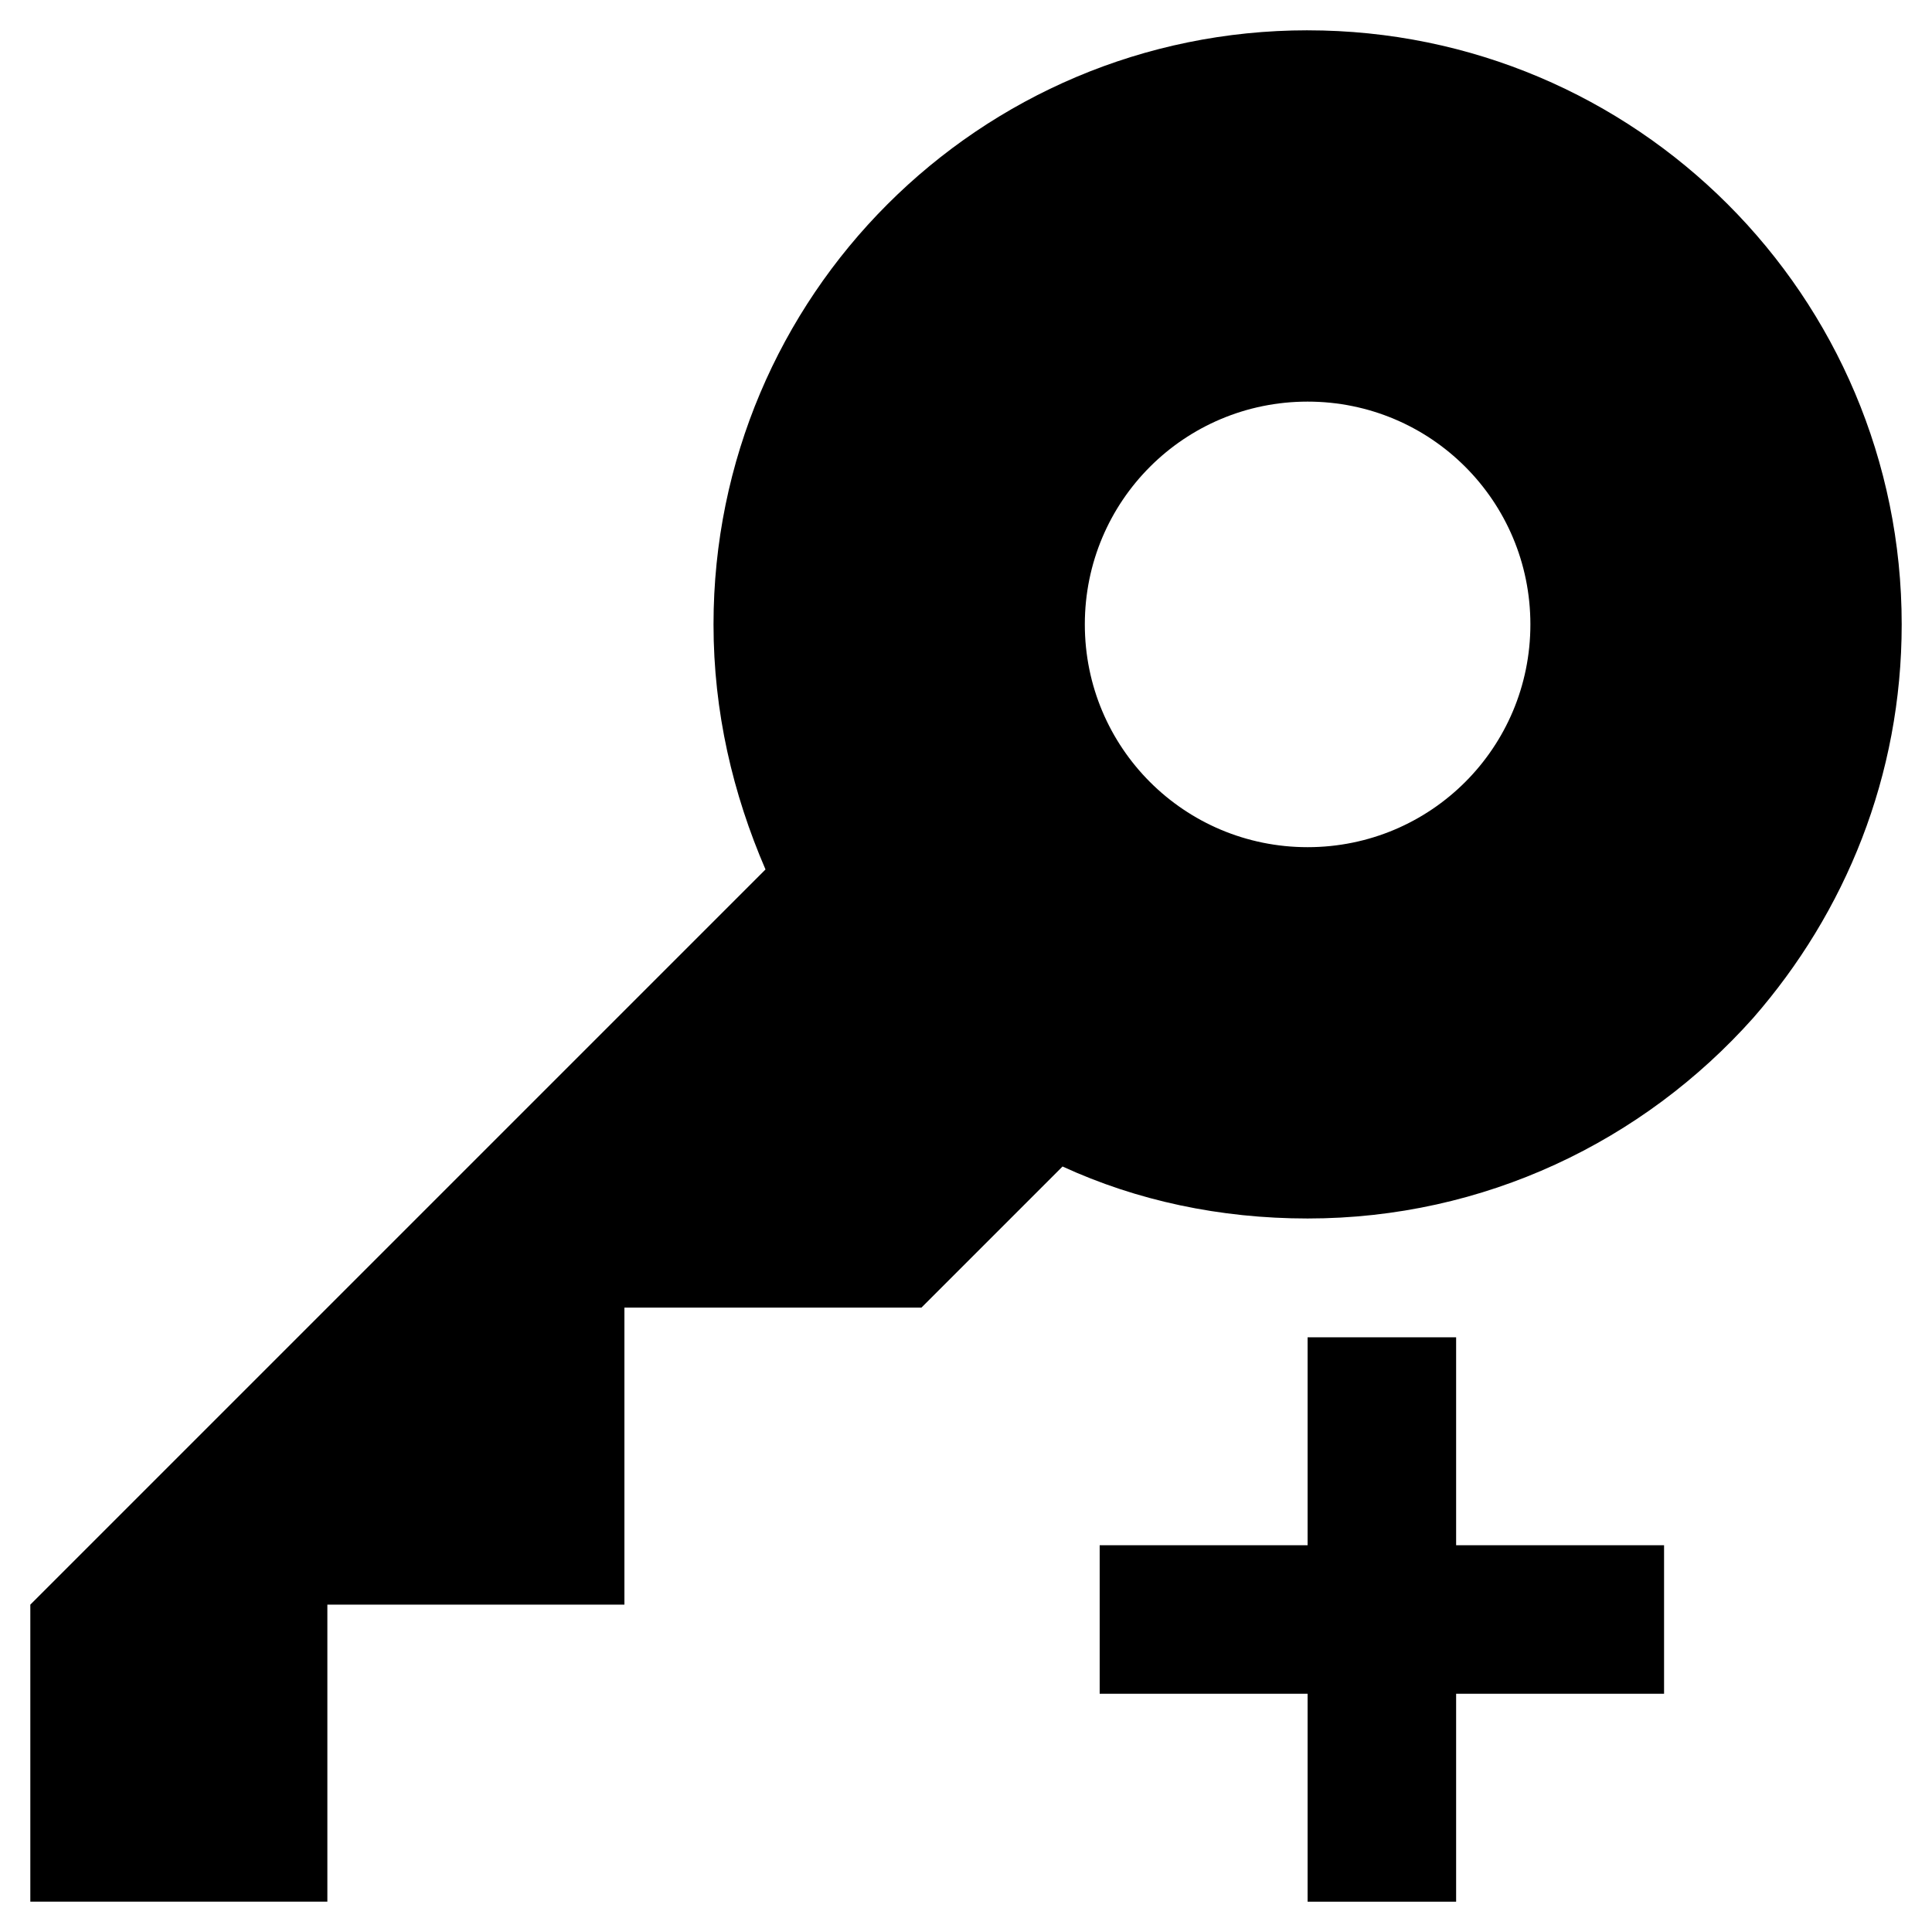 <?xml version="1.0" encoding="UTF-8"?>
<!-- The Best Svg Icon site in the world: iconSvg.co, Visit us! https://iconsvg.co -->
<svg fill="#000000" width="800px" height="800px" version="1.1" viewBox="144 144 512 512" xmlns="http://www.w3.org/2000/svg">
 <g>
  <path d="m490.53 152.03c-86.988 0-157.44 70.453-157.44 157.44 0 23.223 5.117 44.871 13.777 64.945l-194.83 194.83v78.719h78.719v-78.719h78.719v-78.719h78.719l37.391-37.391c19.68 9.055 41.723 13.777 64.945 13.777 46.84 0 88.953-20.469 118.08-53.137 24.402-27.945 39.359-64.156 39.359-104.3 0.004-86.988-70.453-157.44-157.44-157.44zm0 216.48c-32.668 0-59.039-26.371-59.039-59.039 0-32.668 26.371-59.039 59.039-59.039 32.668 0 59.039 26.371 59.039 59.039 0 32.668-26.371 59.039-59.039 59.039z"/>
  <path d="m490.53 498.4v55.105h-55.105v39.359h55.105v55.105h39.359v-55.105h55.105v-39.359h-55.105v-55.105z"/>
 </g>
</svg>